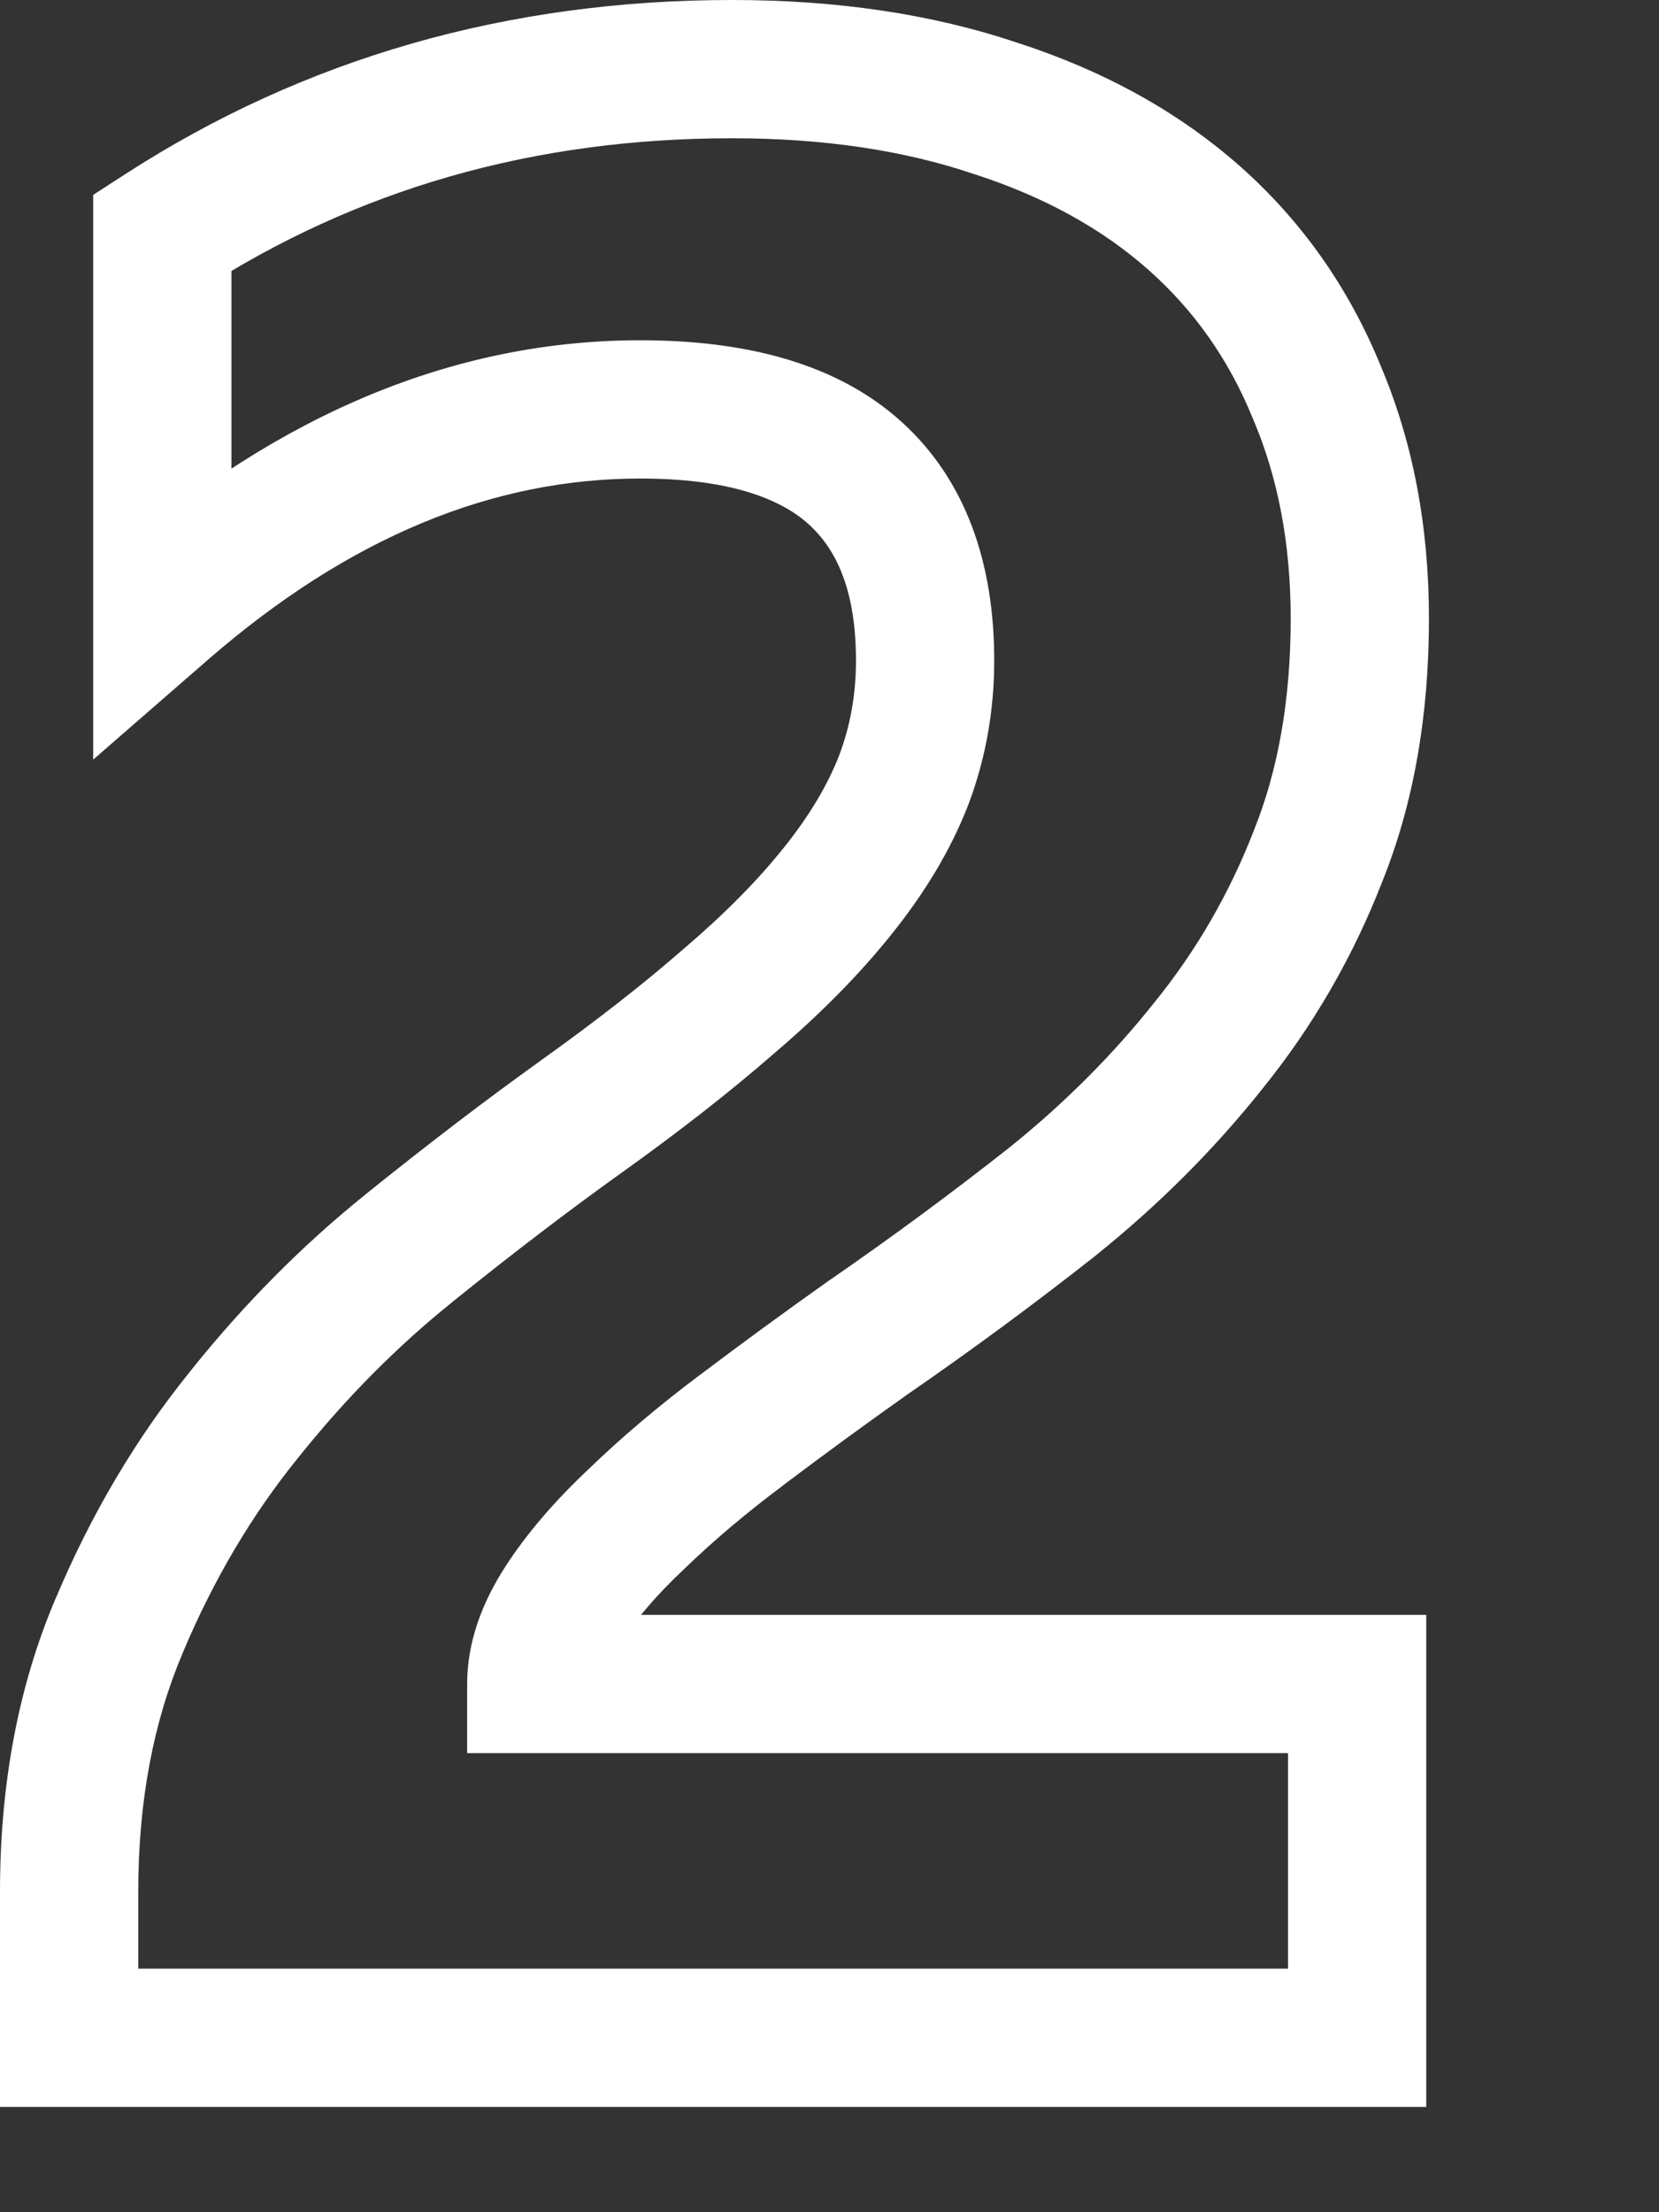 <svg viewBox="0 0 24 32" fill="none" xmlns="http://www.w3.org/2000/svg">
<rect x="0" y="0" width="24" height="32" fill="#333333" stroke="none"/>
<mask id="path-1-outside-1_47_144" maskUnits="userSpaceOnUse" x="-0.621" y="-0.523" width="24" height="50" fill="black">
<rect fill="white" x="-0.621" y="-0.523" width="24" height="50"/>
<path d="M7.758 24.359H19.633V29.477H1V27.367C1 25.935 1.241 24.652 1.723 23.52C2.204 22.374 2.81 21.352 3.539 20.453C4.268 19.542 5.062 18.741 5.922 18.051C6.794 17.348 7.621 16.716 8.402 16.156C9.223 15.57 9.939 15.01 10.551 14.477C11.176 13.943 11.697 13.415 12.113 12.895C12.543 12.361 12.862 11.827 13.07 11.293C13.279 10.746 13.383 10.167 13.383 9.555C13.383 8.357 13.044 7.452 12.367 6.84C11.69 6.228 10.655 5.922 9.262 5.922C6.853 5.922 4.548 6.879 2.348 8.793V3.363C4.783 1.788 7.53 1 10.59 1C12.009 1 13.279 1.189 14.398 1.566C15.531 1.931 16.488 2.458 17.27 3.148C18.051 3.839 18.643 4.678 19.047 5.668C19.463 6.645 19.672 7.738 19.672 8.949C19.672 10.238 19.47 11.384 19.066 12.387C18.676 13.389 18.148 14.301 17.484 15.121C16.833 15.941 16.078 16.697 15.219 17.387C14.359 18.064 13.467 18.721 12.543 19.359C11.918 19.802 11.312 20.245 10.727 20.688C10.154 21.117 9.646 21.547 9.203 21.977C8.76 22.393 8.409 22.803 8.148 23.207C7.888 23.611 7.758 23.995 7.758 24.359Z"/>
</mask>
<path d="M7.758 24.359H6.758V25.359H7.758V24.359ZM19.633 24.359H20.633V23.359H19.633V24.359ZM19.633 29.477V30.477H20.633V29.477H19.633ZM1 29.477H0V30.477H1V29.477ZM1.723 23.52L2.643 23.911L2.644 23.907L1.723 23.52ZM3.539 20.453L4.316 21.083L4.32 21.078L3.539 20.453ZM5.922 18.051L6.548 18.831L6.549 18.829L5.922 18.051ZM8.402 16.156L7.821 15.342L7.82 15.343L8.402 16.156ZM10.551 14.477L9.901 13.716L9.893 13.723L10.551 14.477ZM12.113 12.895L11.334 12.268L11.332 12.27L12.113 12.895ZM13.07 11.293L14.002 11.656L14.005 11.649L13.07 11.293ZM2.348 8.793H1.348V10.988L3.004 9.547L2.348 8.793ZM2.348 3.363L1.804 2.524L1.348 2.819V3.363H2.348ZM14.398 1.566L14.079 2.514L14.092 2.518L14.398 1.566ZM19.047 5.668L18.121 6.046L18.124 6.053L18.127 6.06L19.047 5.668ZM19.066 12.387L18.139 12.013L18.135 12.024L19.066 12.387ZM17.484 15.121L16.707 14.492L16.701 14.499L17.484 15.121ZM15.219 17.387L15.838 18.172L15.845 18.166L15.219 17.387ZM12.543 19.359L11.975 18.536L11.965 18.543L12.543 19.359ZM10.727 20.688L11.327 21.488L11.329 21.485L10.727 20.688ZM9.203 21.977L9.888 22.705L9.894 22.7L9.9 22.694L9.203 21.977ZM7.758 24.359V25.359H19.633V24.359V23.359H7.758V24.359ZM19.633 24.359H18.633V29.477H19.633H20.633V24.359H19.633ZM19.633 29.477V28.477H1V29.477V30.477H19.633V29.477ZM1 29.477H2V27.367H1H0V29.477H1ZM1 27.367H2C2 26.048 2.222 24.901 2.643 23.911L1.723 23.52L0.802 23.128C0.26 24.403 0 25.822 0 27.367H1ZM1.723 23.52L2.644 23.907C3.092 22.842 3.65 21.903 4.316 21.083L3.539 20.453L2.763 19.823C1.969 20.8 1.317 21.905 0.801 23.132L1.723 23.52ZM3.539 20.453L4.32 21.078C5.006 20.22 5.749 19.472 6.548 18.831L5.922 18.051L5.296 17.271C4.376 18.01 3.53 18.863 2.758 19.828L3.539 20.453ZM5.922 18.051L6.549 18.829C7.409 18.136 8.221 17.516 8.985 16.969L8.402 16.156L7.82 15.343C7.021 15.916 6.179 16.559 5.294 17.272L5.922 18.051ZM8.402 16.156L8.984 16.97C9.824 16.369 10.567 15.79 11.208 15.23L10.551 14.477L9.893 13.723C9.311 14.231 8.621 14.771 7.821 15.342L8.402 16.156ZM10.551 14.477L11.2 15.237C11.863 14.671 12.43 14.099 12.894 13.519L12.113 12.895L11.332 12.27C10.963 12.732 10.489 13.214 9.901 13.716L10.551 14.477ZM12.113 12.895L12.892 13.521C13.374 12.923 13.75 12.302 14.002 11.656L13.07 11.293L12.139 10.929C11.974 11.352 11.712 11.798 11.334 12.268L12.113 12.895ZM13.07 11.293L14.005 11.649C14.258 10.983 14.383 10.283 14.383 9.555H13.383H12.383C12.383 10.051 12.299 10.509 12.136 10.937L13.07 11.293ZM13.383 9.555H14.383C14.383 8.167 13.985 6.954 13.038 6.098L12.367 6.84L11.697 7.582C12.104 7.949 12.383 8.546 12.383 9.555H13.383ZM12.367 6.84L13.038 6.098C12.101 5.251 10.777 4.922 9.262 4.922V5.922V6.922C10.533 6.922 11.279 7.205 11.697 7.582L12.367 6.84ZM9.262 5.922V4.922C6.563 4.922 4.034 6.001 1.691 8.038L2.348 8.793L3.004 9.547C5.063 7.757 7.142 6.922 9.262 6.922V5.922ZM2.348 8.793H3.348V3.363H2.348H1.348V8.793H2.348ZM2.348 3.363L2.891 4.203C5.155 2.738 7.712 2 10.59 2V1V0C7.348 0 4.41 0.838 1.804 2.524L2.348 3.363ZM10.59 1V2C11.922 2 13.08 2.177 14.079 2.514L14.398 1.566L14.718 0.619C13.477 0.2 12.097 0 10.59 0V1ZM14.398 1.566L14.092 2.518C15.112 2.847 15.943 3.311 16.608 3.898L17.27 3.148L17.932 2.399C17.033 1.606 15.95 1.015 14.705 0.614L14.398 1.566ZM17.27 3.148L16.608 3.898C17.27 4.483 17.774 5.195 18.121 6.046L19.047 5.668L19.973 5.29C19.512 4.162 18.831 3.194 17.932 2.399L17.27 3.148ZM19.047 5.668L18.127 6.06C18.484 6.897 18.672 7.854 18.672 8.949H19.672H20.672C20.672 7.622 20.443 6.392 19.967 5.276L19.047 5.668ZM19.672 8.949H18.672C18.672 10.134 18.486 11.15 18.139 12.013L19.066 12.387L19.994 12.76C20.454 11.618 20.672 10.342 20.672 8.949H19.672ZM19.066 12.387L18.135 12.024C17.781 12.932 17.305 13.753 16.707 14.492L17.484 15.121L18.262 15.75C18.992 14.848 19.571 13.847 19.998 12.75L19.066 12.387ZM17.484 15.121L16.701 14.499C16.099 15.258 15.397 15.961 14.593 16.607L15.219 17.387L15.845 18.166C16.759 17.432 17.568 16.624 18.268 15.743L17.484 15.121ZM15.219 17.387L14.6 16.601C13.758 17.265 12.883 17.91 11.975 18.536L12.543 19.359L13.111 20.182C14.052 19.533 14.961 18.863 15.838 18.172L15.219 17.387ZM12.543 19.359L11.965 18.543C11.332 18.992 10.718 19.441 10.124 19.89L10.727 20.688L11.329 21.485C11.907 21.049 12.504 20.612 13.121 20.175L12.543 19.359ZM10.727 20.688L10.127 19.887C9.525 20.339 8.984 20.796 8.507 21.259L9.203 21.977L9.9 22.694C10.308 22.298 10.782 21.896 11.327 21.488L10.727 20.688ZM9.203 21.977L8.518 21.248C8.031 21.707 7.622 22.178 7.308 22.665L8.148 23.207L8.989 23.749C9.195 23.429 9.49 23.08 9.888 22.705L9.203 21.977ZM8.148 23.207L7.308 22.665C6.976 23.18 6.758 23.75 6.758 24.359H7.758H8.758C8.758 24.239 8.8 24.041 8.989 23.749L8.148 23.207Z" fill="white" mask="url(#path-1-outside-1_47_144)"/>
</svg>
